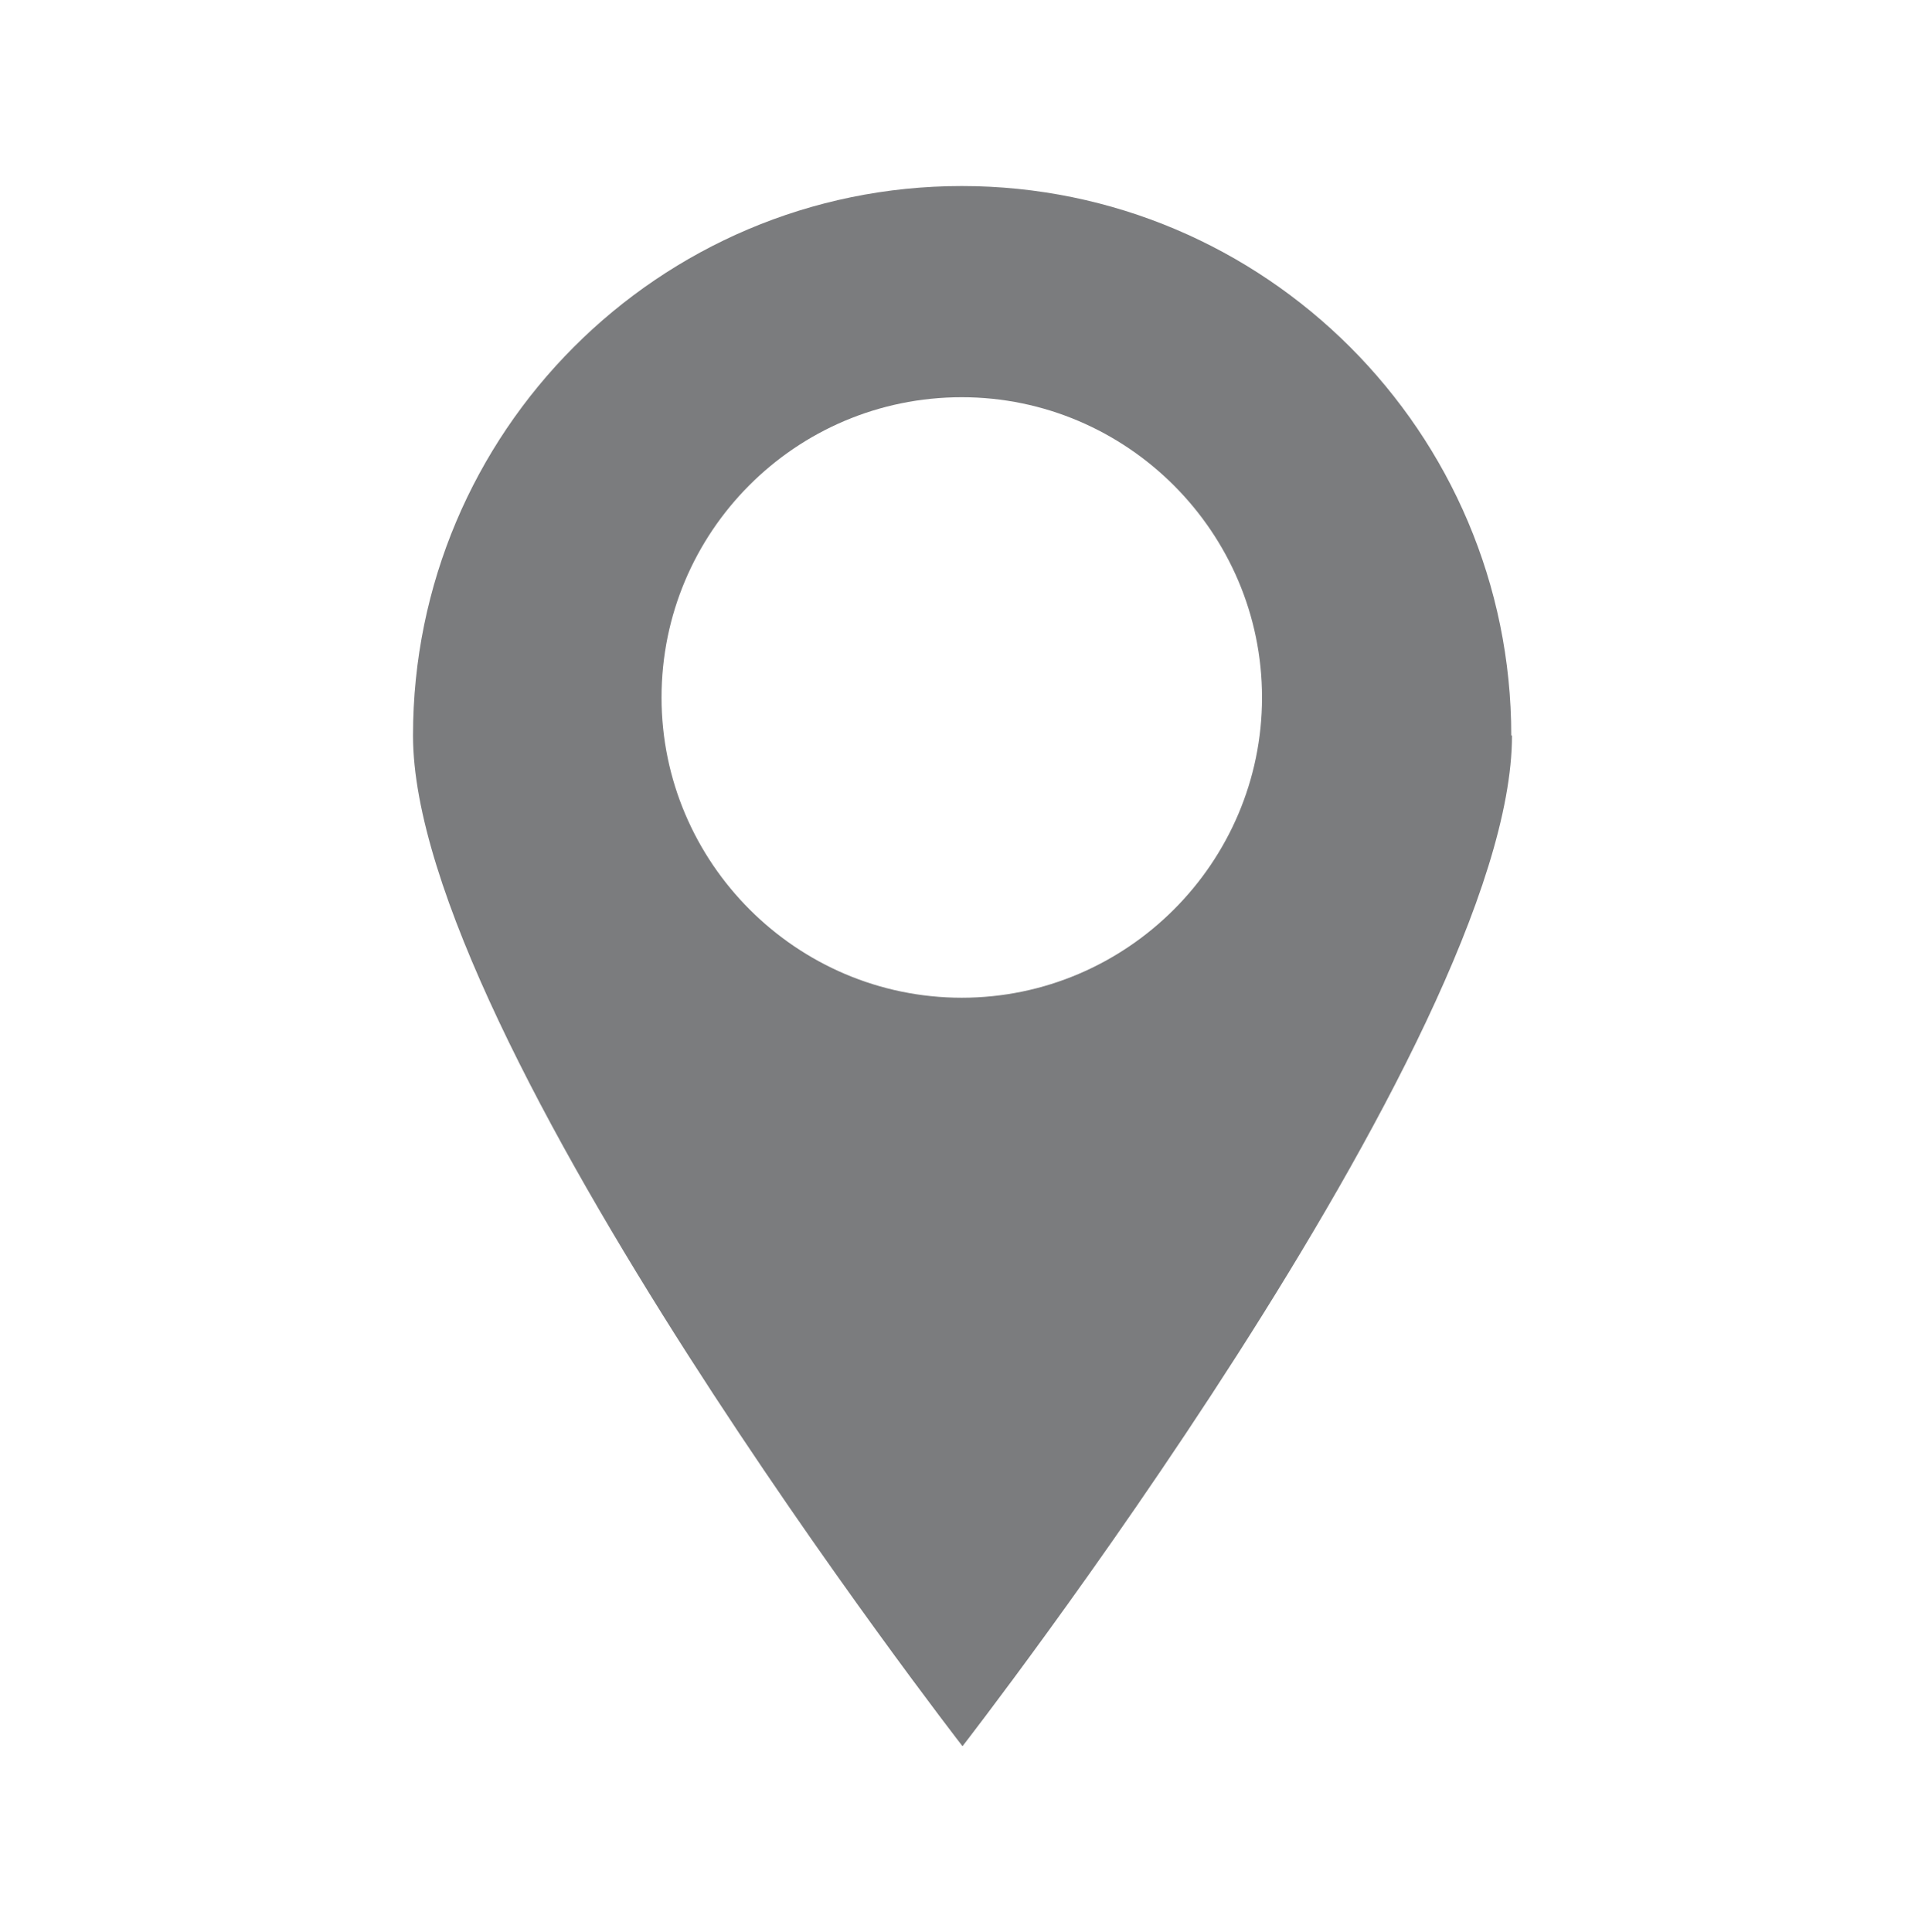<?xml version="1.0" encoding="UTF-8"?>
<svg id="Ebene_1" xmlns="http://www.w3.org/2000/svg" version="1.1" viewBox="0 0 268 269">
  <!-- Generator: Adobe Illustrator 29.1.0, SVG Export Plug-In . SVG Version: 2.1.0 Build 142)  -->
  <defs>
    <style>
      .st0 {
        fill: #7b7c7e;
      }
    </style>
  </defs>
  <path class="st0" d="M210.5,102.4c0,42.3-76.5,140.7-76.5,140.7,0,0-76.5-98.5-76.5-140.7S91.7,25.9,133.9,25.9s76.5,34.3,76.5,76.5h0ZM133.9,55.3c-23.2,0-41.8,18.8-41.8,41.8s18.8,41.8,41.8,41.8,41.8-18.8,41.8-41.8-18.8-41.8-41.8-41.8Z"/>
</svg>